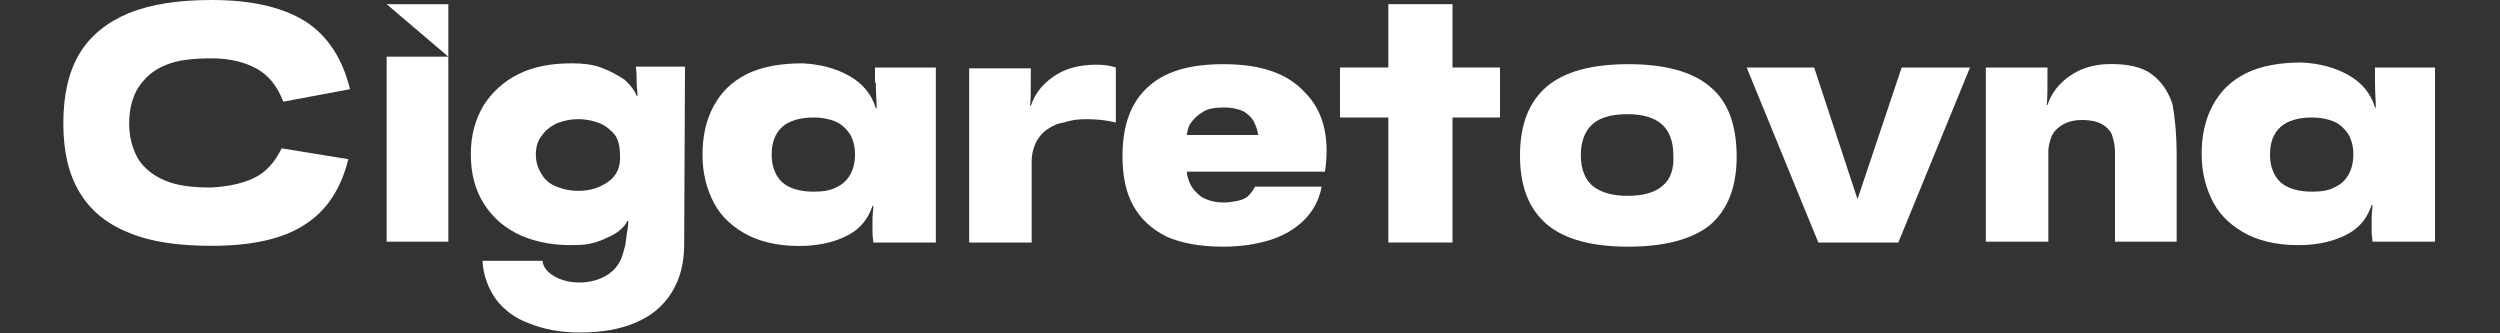<svg width="300" height="40" viewBox="0 0 300 40" fill="none" xmlns="http://www.w3.org/2000/svg">
<rect x="0" y="0" width="300" height="40" fill="#333333" stroke="none"/>
<path d="M19.9 7.8C21.3 7.2 23.2 7 25.4 7C27.7 7 29.5 7.5 30.9 8.3C32.3 9.1 33.3 10.4 34 12.2L42 10.7C41.1 7 39.3 4.3 36.7 2.6C34 0.9 30.3 0 25.4 0C21.4 0 18.1 0.5 15.4 1.6C12.8 2.7 10.8 4.3 9.5 6.5C8.2 8.7 7.6 11.5 7.6 14.8C7.6 18.1 8.2 20.8 9.5 23C10.8 25.2 12.7 26.8 15.4 27.9C18 29 21.3 29.5 25.4 29.5C30.1 29.5 33.9 28.7 36.5 27C39.2 25.3 40.9 22.7 41.8 19.1L33.8 17.8C33 19.4 32 20.6 30.6 21.3C29.2 22 27.4 22.4 25.3 22.5C23.2 22.5 21.3 22.3 19.9 21.7C18.4 21.1 17.3 20.2 16.6 19.1C15.9 17.9 15.5 16.5 15.5 14.8C15.5 13.1 15.9 11.6 16.6 10.5C17.4 9.3 18.4 8.4 19.9 7.8Z" fill="white"/>
<path d="M53.799 6.8V0.5H46.399L53.799 6.8Z" fill="white"/>
<path d="M53.799 6.8H46.399V29H53.799V6.8Z" fill="white"/>
<path d="M76.4 9.9C76.4 10.5 76.5 11 76.5 11.5H76.4C76.3 11.3 76.2 11 75.9 10.6C75.6 10.2 75.3 9.9 75 9.6C74.1 9 73.2 8.5 72.1 8.1C71 7.7 69.8 7.6 68.6 7.6C66.1 7.6 64 8 62.2 8.9C60.4 9.8 59 11.1 58 12.7C57 14.4 56.5 16.3 56.5 18.5C56.5 20.8 57 22.8 58.1 24.5C59.2 26.2 60.6 27.4 62.6 28.3C64.5 29.1 66.7 29.5 69.2 29.4C70.5 29.4 71.7 29.1 72.9 28.5C74.1 28 74.9 27.3 75.3 26.5H75.4C75.4 27 75.3 27.6 75.2 28.2C75.1 28.8 75.1 29.4 74.9 29.9C74.7 30.8 74.4 31.5 73.9 32.1C73.4 32.7 72.8 33.1 72.1 33.4C71.4 33.7 70.5 33.9 69.6 33.9C68.5 33.9 67.5 33.7 66.6 33.2C65.7 32.7 65.2 32.1 65.1 31.3H57.9C58 33.1 58.6 34.6 59.5 35.9C60.5 37.2 61.8 38.2 63.5 38.8C65.2 39.5 67.2 39.9 69.6 39.9C72.2 39.9 74.5 39.5 76.3 38.7C78.2 37.9 79.6 36.7 80.6 35.1C81.6 33.5 82.1 31.6 82.1 29.4L82.2 8H76.3C76.4 8.7 76.4 9.3 76.4 9.9ZM73 21.8C72 22.5 70.9 22.9 69.4 22.9C68.4 22.9 67.5 22.7 66.8 22.4C66 22.1 65.4 21.6 65 20.9C64.6 20.3 64.3 19.5 64.3 18.6C64.3 17.7 64.5 16.9 65 16.3C65.4 15.7 66 15.2 66.8 14.8C67.6 14.5 68.4 14.3 69.4 14.3C70.4 14.3 71.2 14.5 72 14.8C72.7 15.1 73.3 15.6 73.8 16.2C74.2 16.8 74.4 17.6 74.4 18.6C74.5 20 74 21.1 73 21.8Z" fill="white"/>
<path d="M105.1 9.9C105.1 11.2 105.2 12.2 105.2 13H105.1C104.6 11.3 103.5 10 101.9 9.1C100.3 8.2 98.4 7.7 96.3 7.6C93.7 7.6 91.4 8 89.6 8.9C87.8 9.8 86.5 11.1 85.6 12.8C84.7 14.5 84.3 16.4 84.3 18.6C84.3 20.8 84.8 22.7 85.7 24.4C86.6 26.1 88.1 27.4 89.9 28.3C91.8 29.2 94 29.6 96.7 29.5C98.6 29.4 100.3 29 101.8 28.2C103.3 27.4 104.2 26.2 104.7 24.7H104.8C104.8 25.2 104.7 25.7 104.7 26.3C104.7 26.9 104.7 27.4 104.7 28C104.7 28.4 104.8 28.8 104.8 29.1H112.3V8.1H105V9.9H105.1ZM102 21C101.6 21.7 101 22.2 100.3 22.5C99.6 22.9 98.6 23 97.6 23C96 23 94.7 22.6 93.9 21.9C93.1 21.2 92.6 20 92.6 18.6C92.6 17.1 93 16 93.9 15.2C94.7 14.5 96 14.1 97.6 14.1C98.7 14.1 99.6 14.3 100.3 14.6C101 14.9 101.6 15.5 102 16.1C102.4 16.8 102.6 17.6 102.6 18.5C102.6 19.5 102.4 20.3 102 21Z" fill="white"/>
<path d="M130.7 7.8C129.1 7.9 127.7 8.3 126.4 9.2C125.1 10.1 124.2 11.2 123.7 12.7H123.6C123.7 12.2 123.7 10.7 123.7 8.2H116.3V29.1H123.8V19.3C123.8 18.5 124 17.8 124.3 17.1C124.6 16.5 125.1 15.9 125.7 15.5C126.3 15.1 126.9 14.8 127.7 14.7C128.5 14.4 129.4 14.3 130.4 14.3C131.5 14.3 132.7 14.4 133.9 14.7V8.1C133 7.8 131.9 7.7 130.7 7.8Z" fill="white"/>
<path d="M146.799 7.7C142.699 7.7 139.699 8.6 137.699 10.5C135.699 12.3 134.699 15.1 134.699 18.7C134.699 21.1 135.099 23.1 135.999 24.7C136.899 26.3 138.199 27.5 139.999 28.4C141.799 29.2 144.099 29.6 146.799 29.6C148.899 29.6 150.799 29.3 152.399 28.8C153.999 28.3 155.399 27.5 156.499 26.4C157.599 25.3 158.299 24 158.599 22.4H150.599C150.399 22.8 150.099 23.2 149.799 23.5C149.499 23.8 148.999 24 148.499 24.1C147.999 24.2 147.499 24.3 146.899 24.3C145.899 24.3 145.099 24.1 144.499 23.8C143.899 23.5 143.399 23 142.999 22.4C142.699 21.9 142.499 21.3 142.399 20.6H151.299H158.399H158.999C159.599 16.5 158.799 13.3 156.599 11.1C154.499 8.8 151.299 7.7 146.799 7.7ZM144.399 13.4C144.999 13 145.899 12.9 146.899 12.9C147.899 12.9 148.699 13.1 149.299 13.4C149.899 13.8 150.399 14.3 150.599 14.9C150.799 15.3 150.899 15.7 150.999 16.2H142.399C142.499 15.7 142.599 15.2 142.799 14.9C143.199 14.3 143.699 13.8 144.399 13.4Z" fill="white"/>
<path d="M174.3 0.5H166.6V8.1H160.8V14.1H166.6V29.1H174.3V14.1H180V8.1H174.3V0.5Z" fill="white"/>
<path d="M205.199 10.4C203.099 8.6 199.799 7.7 195.399 7.7C190.999 7.7 187.699 8.6 185.599 10.4C183.499 12.2 182.399 14.9 182.399 18.7C182.399 22.4 183.499 25.1 185.599 26.9C187.699 28.7 190.999 29.6 195.399 29.6C199.799 29.6 203.099 28.7 205.199 27C207.299 25.2 208.399 22.5 208.399 18.8C208.399 14.9 207.299 12.1 205.199 10.4ZM199.499 22.3C198.599 23.1 197.199 23.5 195.299 23.5C193.499 23.5 192.099 23.1 191.099 22.3C190.199 21.5 189.699 20.3 189.699 18.6C189.699 17 190.199 15.7 191.099 14.9C191.999 14.1 193.399 13.7 195.299 13.7C197.099 13.7 198.499 14.1 199.399 14.9C200.299 15.7 200.799 16.9 200.799 18.6C200.899 20.2 200.499 21.5 199.499 22.3Z" fill="white"/>
<path d="M222.9 23.9L217.7 8.1H209.6L218.2 29.1H227.8L236.4 8.1H228.2L222.9 23.9Z" fill="white"/>
<path d="M258.2 8.9C257 8 255.1 7.6 252.7 7.7C251.1 7.8 249.7 8.2 248.4 9.1C247.1 10 246.2 11.1 245.7 12.6H245.6C245.7 12.1 245.7 10.6 245.7 8.1H238.3V29H245.8V18.2C245.8 17.7 245.9 17.2 246.1 16.6C246.3 16 246.7 15.5 247.3 15.1C247.9 14.7 248.7 14.4 249.8 14.4C250.9 14.4 251.8 14.6 252.4 15C253 15.4 253.4 15.9 253.5 16.4C253.7 17 253.8 17.6 253.8 18.4V29H261.2V18.8C261.2 16.2 261 14.1 260.7 12.5C260.2 11 259.4 9.8 258.2 8.9Z" fill="white"/>
<path d="M284.999 8.1V9.8C284.999 11.1 285.099 12.1 285.099 12.9H284.999C284.499 11.2 283.399 9.9 281.799 9C280.199 8.1 278.299 7.6 276.199 7.5C273.599 7.5 271.299 7.9 269.499 8.8C267.699 9.7 266.399 11 265.499 12.7C264.599 14.4 264.199 16.3 264.199 18.5C264.199 20.7 264.699 22.6 265.599 24.3C266.499 26 267.999 27.3 269.799 28.2C271.699 29.1 273.899 29.5 276.599 29.4C278.499 29.3 280.199 28.9 281.699 28.1C283.199 27.3 284.099 26.1 284.599 24.6H284.699C284.699 25.1 284.599 25.6 284.599 26.2C284.599 26.8 284.599 27.3 284.599 27.9C284.599 28.3 284.699 28.7 284.699 29H292.199V8.1H284.999ZM281.799 21C281.399 21.7 280.799 22.2 280.099 22.5C279.399 22.9 278.399 23 277.399 23C275.799 23 274.499 22.6 273.699 21.9C272.899 21.2 272.399 20 272.399 18.6C272.399 17.1 272.799 16 273.699 15.2C274.499 14.5 275.799 14.1 277.399 14.1C278.499 14.1 279.399 14.3 280.099 14.6C280.799 14.9 281.399 15.5 281.799 16.1C282.199 16.8 282.399 17.6 282.399 18.5C282.399 19.5 282.199 20.3 281.799 21Z" fill="white"/>
</svg>
